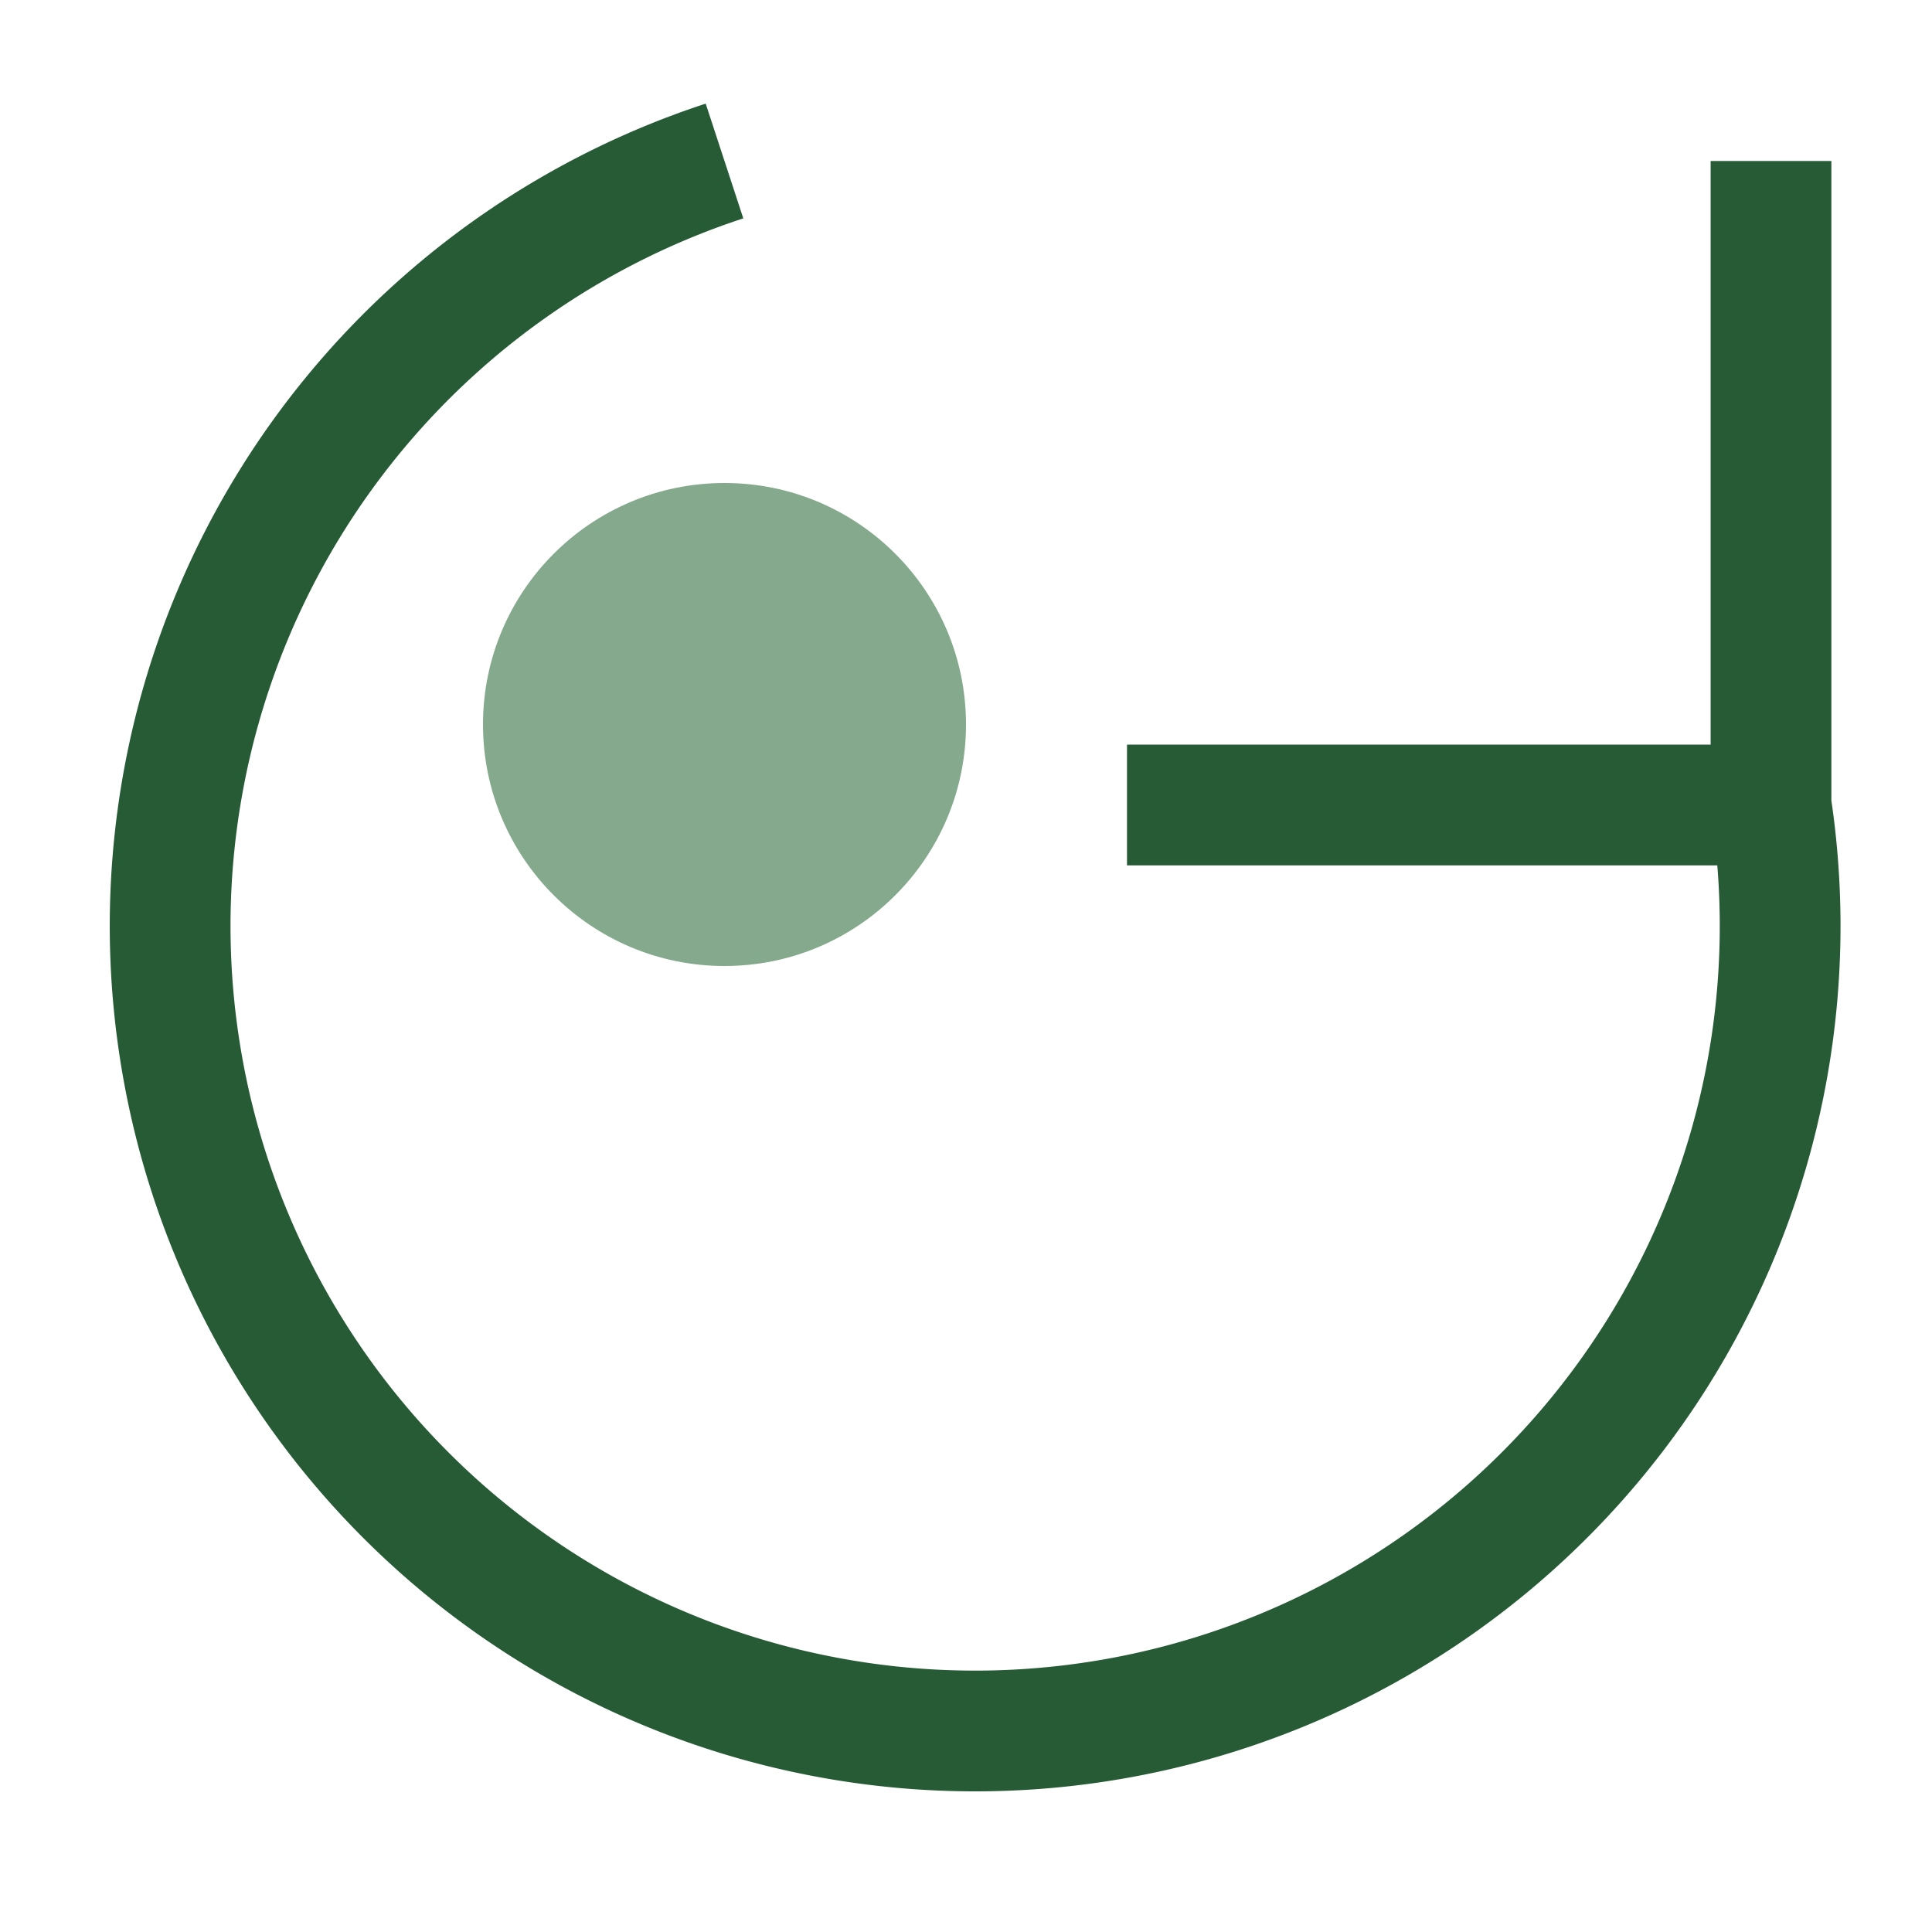 <?xml version="1.0" encoding="UTF-8"?>
<svg xmlns="http://www.w3.org/2000/svg" width="24" height="24" viewBox="0 0 24 24"><path d="M9 2A10 10 0 1 0 22 10m0-8v8h-8" fill="none" stroke="#265B36" stroke-width="1.5"/><circle cx="9" cy="9" r="3" fill="#84A98C"/></svg>